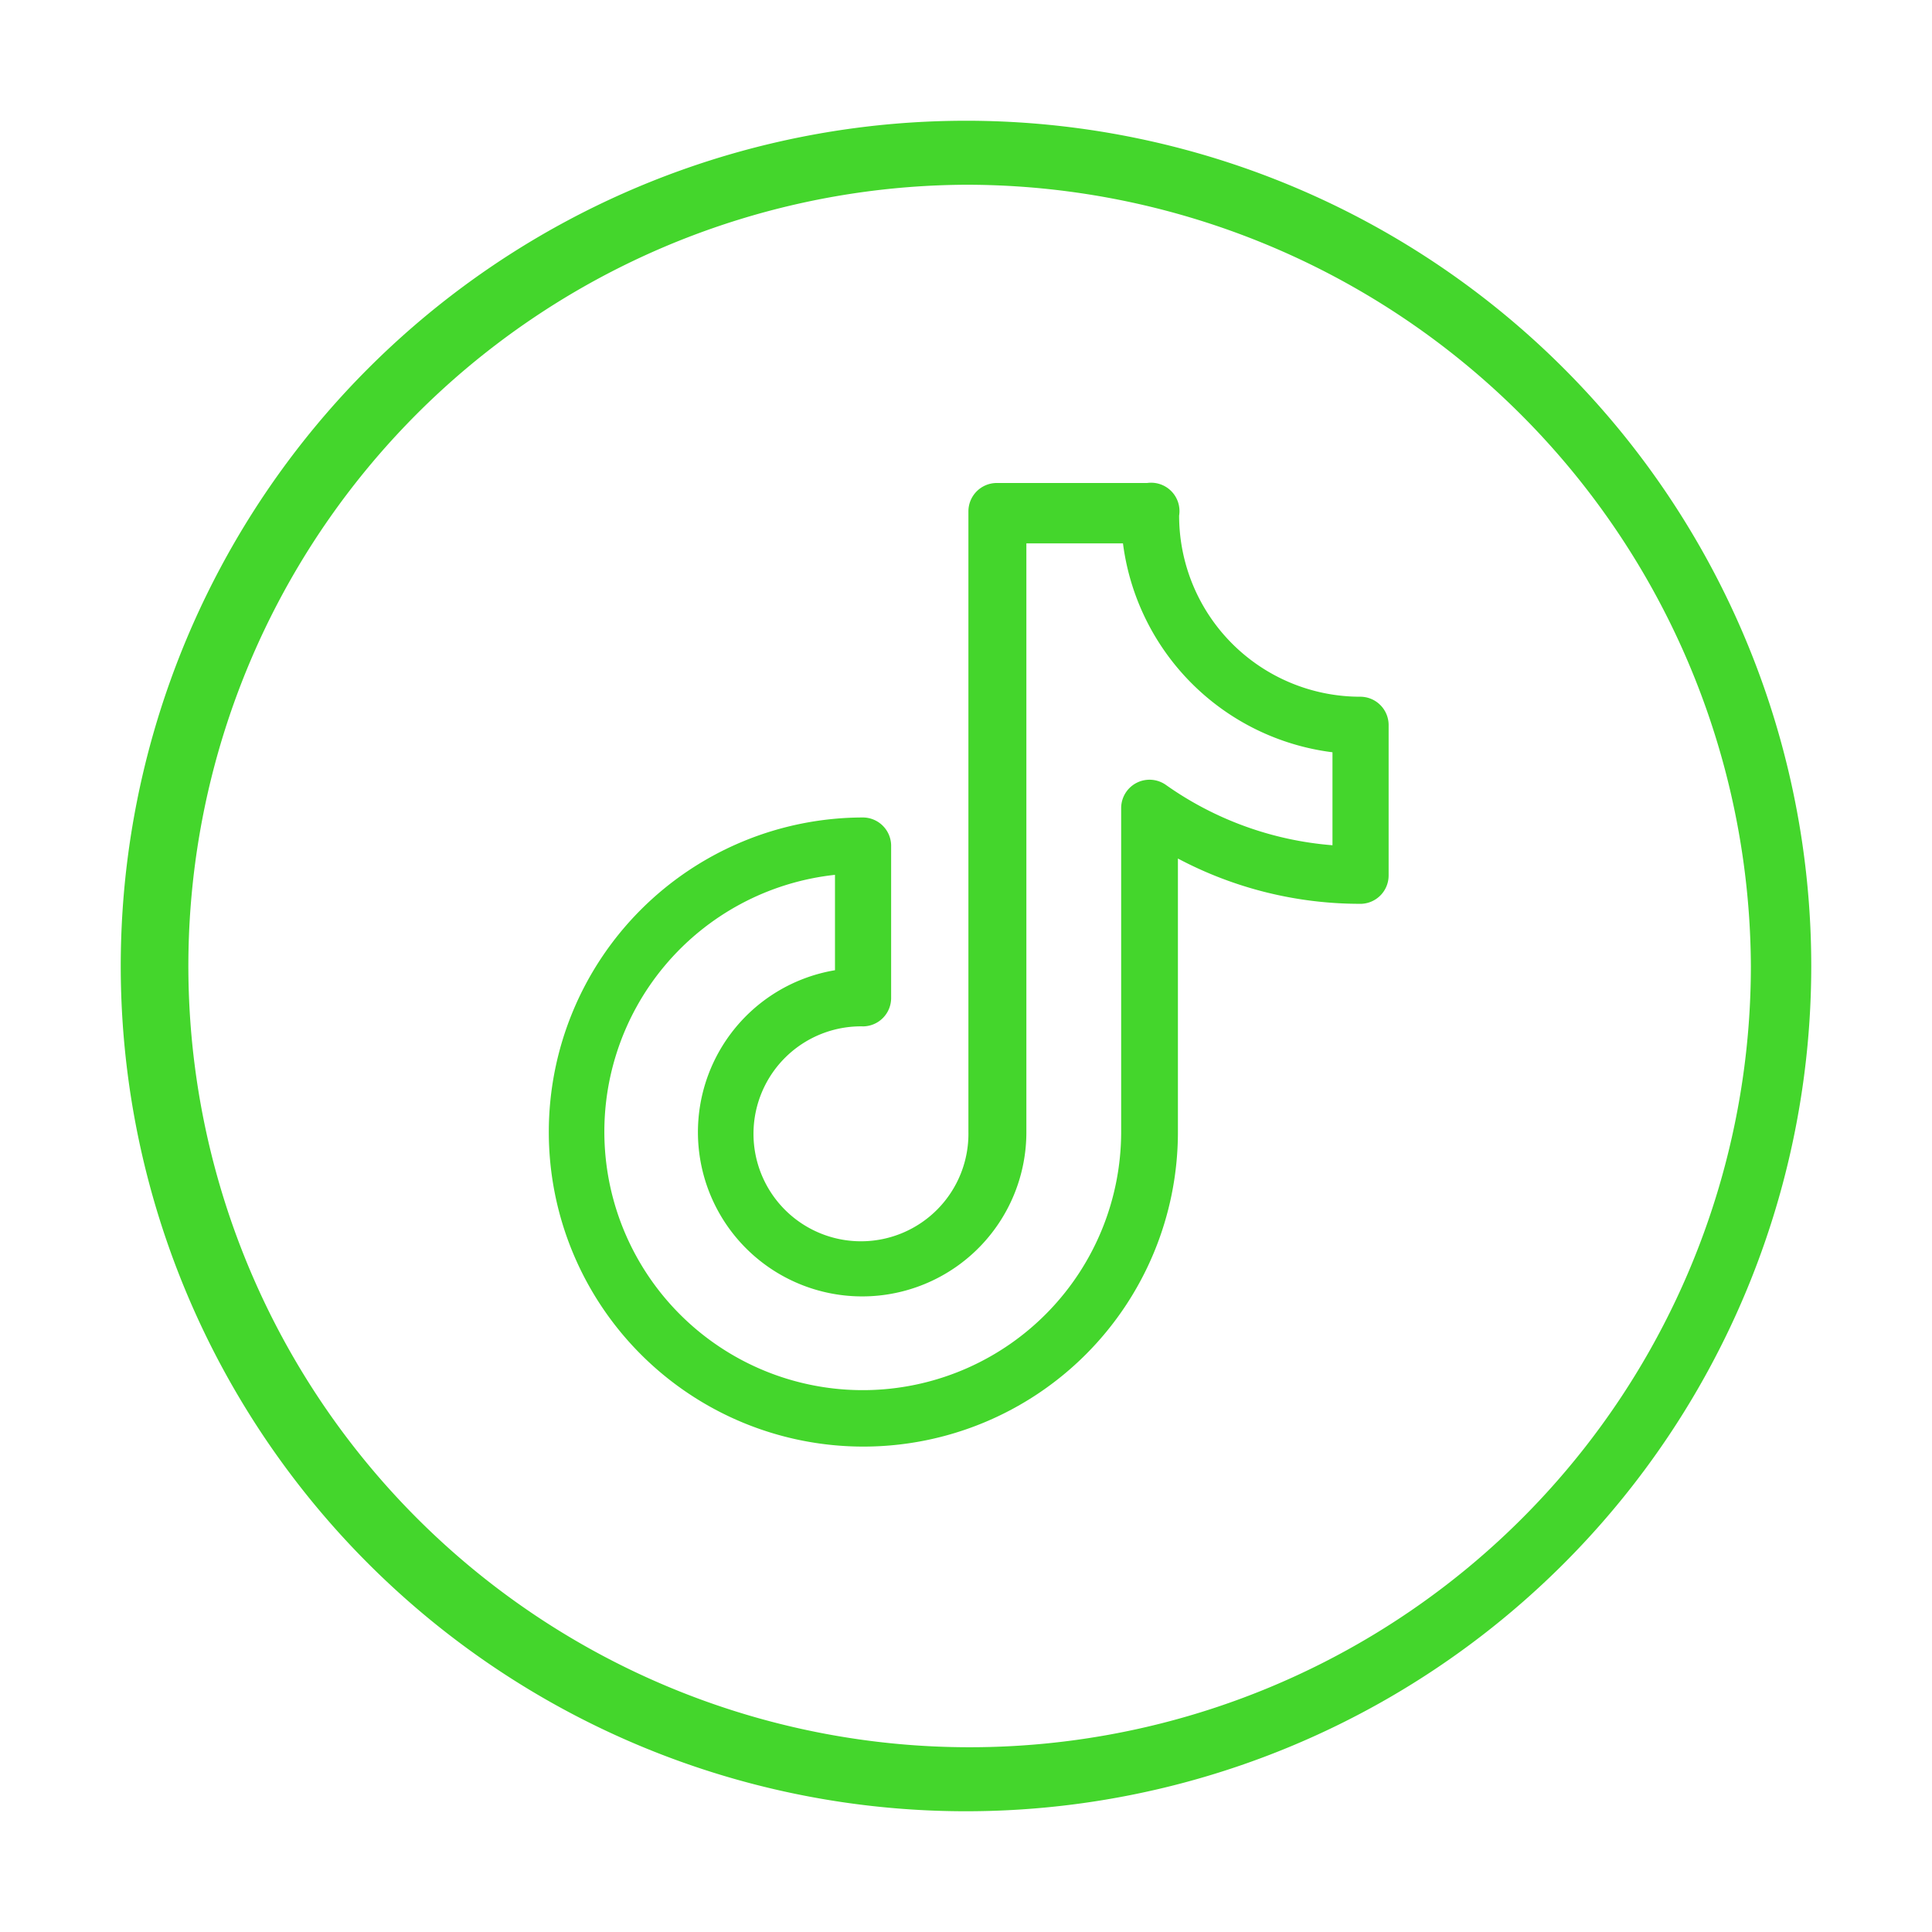 <svg xmlns="http://www.w3.org/2000/svg" viewBox="0 0 32 32">
  <defs>
    <style>
      .cls-1 {
        fill: #44d62c;
      }
    </style>
  </defs>
  <title>icon library pixel v02</title>
  <g id="Layer_2" data-name="Layer 2">
    <path class="cls-1" d="M16,30A14,14,0,1,1,30,16,14,14,0,0,1,16,30ZM16,3.06A12.94,12.94,0,1,0,29,16,13,13,0,0,0,16,3.06Z"/>
    <path class="cls-1" d="M22.53,11.54a3,3,0,0,1-3-3A.47.47,0,0,0,19,8h-2.5a.47.47,0,0,0-.46.47V18.75A1.78,1.78,0,1,1,14.3,17a.47.47,0,0,0,.46-.47V14a.47.47,0,0,0-.46-.46,5.21,5.21,0,1,0,5.21,5.21V14.22a6.43,6.43,0,0,0,3,.75A.47.47,0,0,0,23,14.5V12A.47.47,0,0,0,22.53,11.54ZM22.07,14a5.53,5.53,0,0,1-2.76-1,.47.47,0,0,0-.74.38v5.37a4.28,4.28,0,1,1-4.74-4.26v1.58A2.72,2.72,0,1,0,17,18.75V9H18.6a4,4,0,0,0,3.47,3.46Z"/>
  </g>
</svg>
